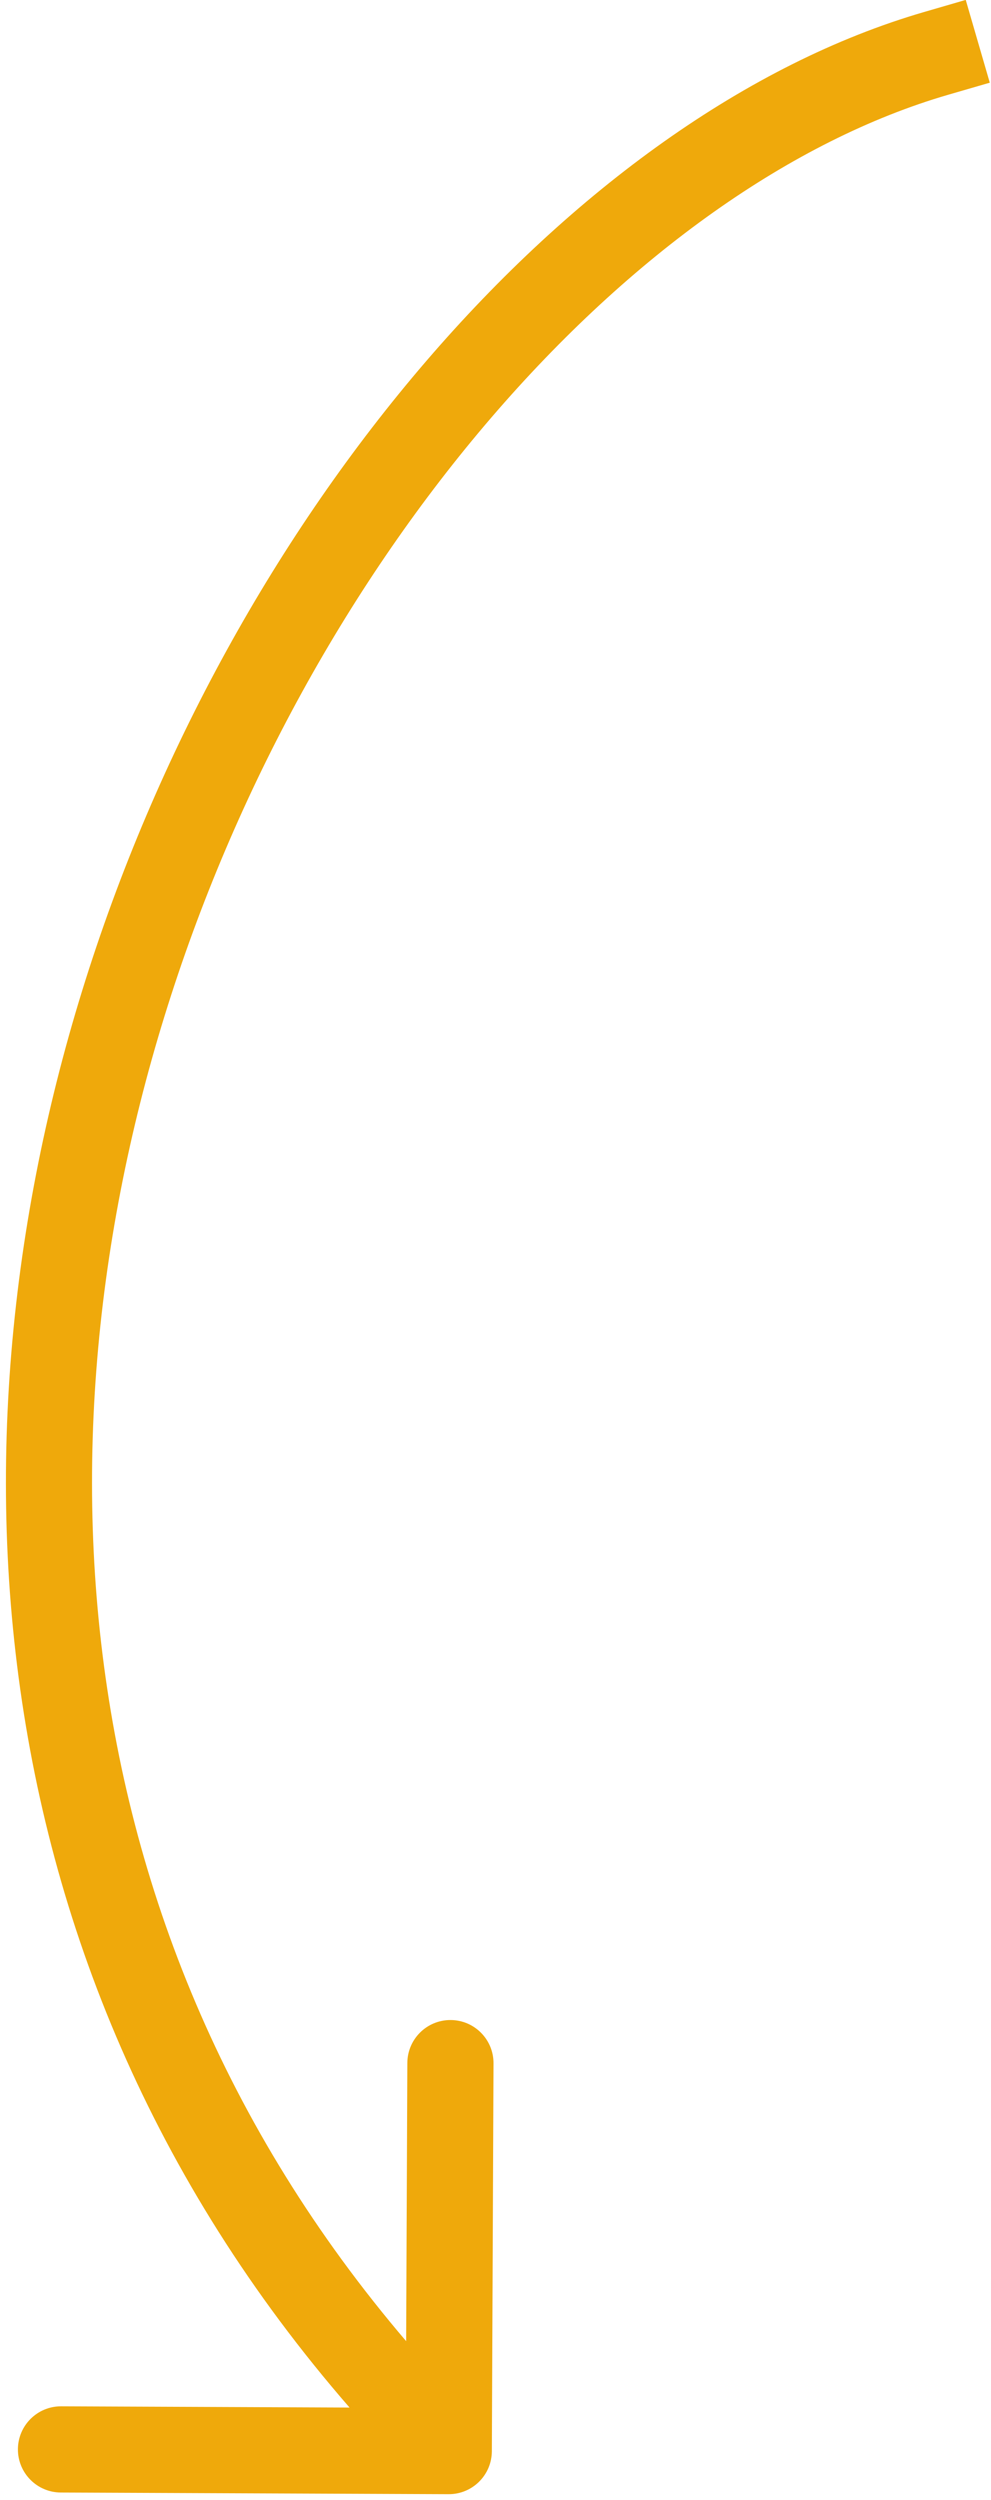 <svg width="69" height="174" viewBox="0 0 69 174" fill="none" xmlns="http://www.w3.org/2000/svg">
<path d="M66.034 6.591L68.915 5.755L67.241 -0.007L64.36 0.83L66.034 6.591ZM31.234 173.586C32.89 173.593 34.239 172.256 34.246 170.599L34.362 143.599C34.369 141.942 33.032 140.593 31.375 140.586C29.718 140.579 28.369 141.916 28.362 143.573L28.259 167.573L4.26 167.47C2.603 167.463 1.254 168.801 1.247 170.457C1.24 172.114 2.577 173.463 4.234 173.47L31.234 173.586ZM64.36 0.83C52.006 4.419 39.905 13.232 29.669 25.139C19.409 37.072 10.874 52.28 5.72 68.951C-4.593 102.312 -1.428 141.892 29.116 172.698L33.377 168.474C4.751 139.602 1.629 102.501 11.453 70.723C16.367 54.825 24.506 40.348 34.219 29.05C43.955 17.726 55.126 9.76 66.034 6.591L64.36 0.83Z" fill="#EFA90B"/>
</svg>
